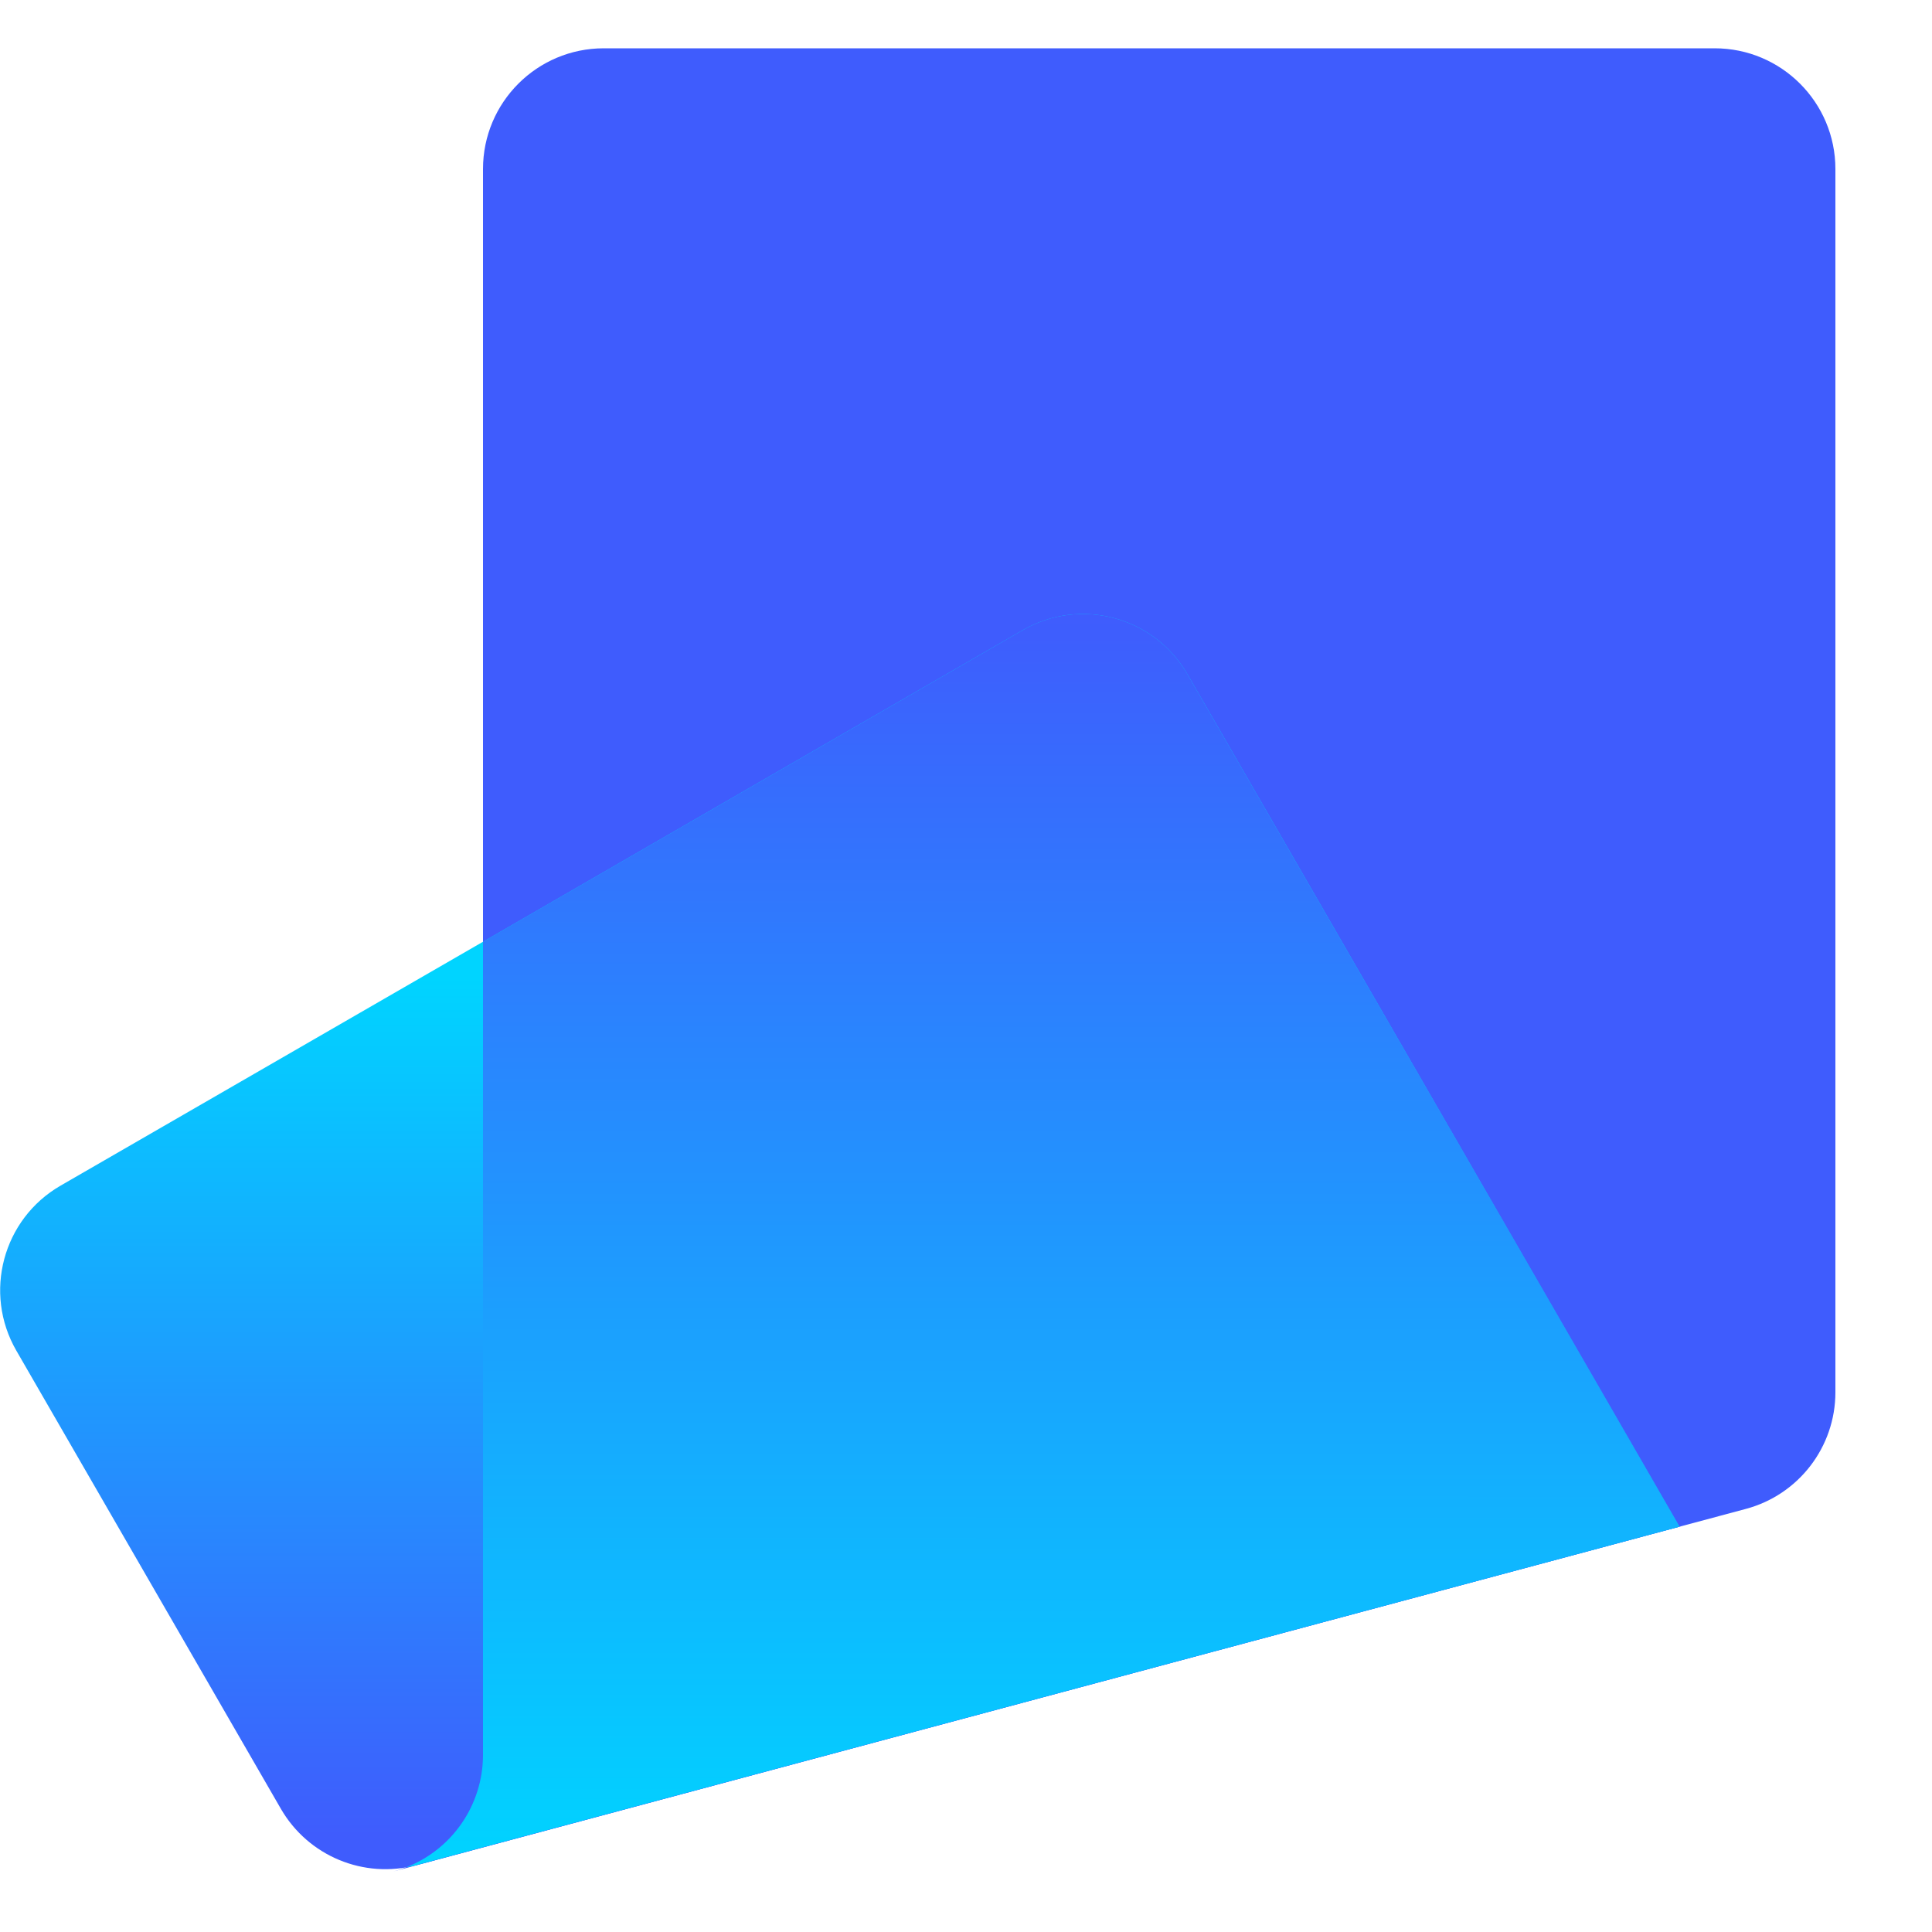 <svg width="40" height="40" viewBox="0 0 40 40" fill="none" xmlns="http://www.w3.org/2000/svg">
<path d="M12.5 1C11.119 1 10 2.119 10 3.5V36.331C10 37.463 9.24 38.453 8.147 38.746L36.147 31.24C37.24 30.947 38 29.957 38 28.825V3.5C38 2.119 36.881 1 35.5 1H12.5Z" fill="#3F5CFD"/>
<path d="M1.253 24.548C0.058 25.238 -0.352 26.767 0.338 27.963L5.815 37.449C6.381 38.429 7.534 38.907 8.627 38.614L34.774 31.608L24.587 13.963C23.897 12.767 22.368 12.357 21.172 13.048L1.253 24.548Z" fill="url(#paint0_linear_9_122)"/>
<path d="M8.402 38.663C8.477 38.65 8.552 38.634 8.627 38.614L34.774 31.608L24.587 13.963C23.897 12.767 22.368 12.357 21.172 13.048L10 19.498V36.331C10 37.373 9.356 38.295 8.402 38.663Z" fill="url(#paint1_linear_9_122)"/>
<defs>
<linearGradient id="paint0_linear_9_122" x1="17.39" y1="20.25" x2="17.389" y2="38" gradientUnits="userSpaceOnUse">
<stop stop-color="#00D4FF"/>
<stop offset="1" stop-color="#3F5CFD"/>
</linearGradient>
<linearGradient id="paint1_linear_9_122" x1="21.589" y1="12.712" x2="21.588" y2="38.663" gradientUnits="userSpaceOnUse">
<stop stop-color="#3F5CFD"/>
<stop offset="1" stop-color="#00D4FF"/>
</linearGradient>
</defs>
</svg>
